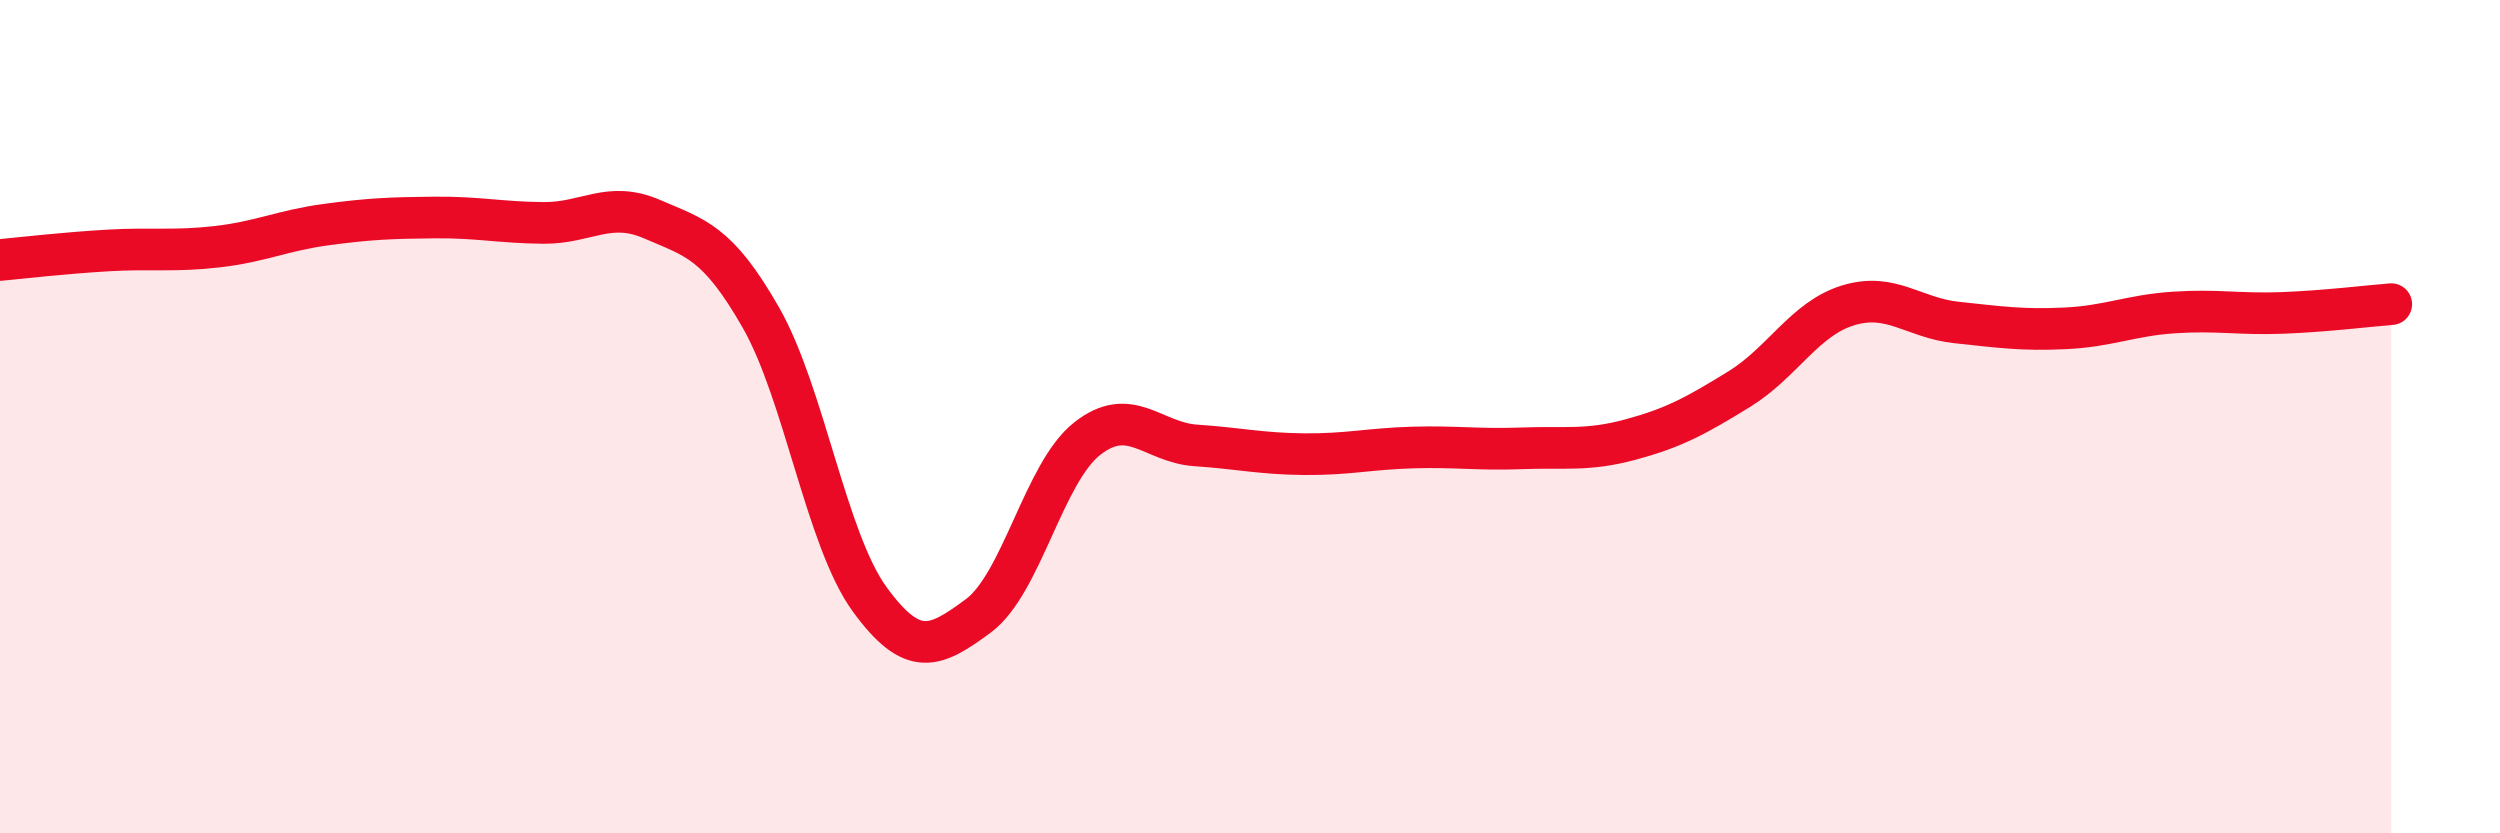 
    <svg width="60" height="20" viewBox="0 0 60 20" xmlns="http://www.w3.org/2000/svg">
      <path
        d="M 0,6.24 C 0.52,6.19 1.57,6.07 2.61,6.01 C 3.65,5.95 4.18,6.04 5.22,5.92 C 6.26,5.8 6.79,5.53 7.83,5.39 C 8.87,5.25 9.39,5.23 10.43,5.22 C 11.47,5.21 12,5.34 13.04,5.35 C 14.08,5.36 14.61,4.81 15.65,5.26 C 16.69,5.71 17.22,5.8 18.26,7.62 C 19.3,9.44 19.83,12.95 20.87,14.38 C 21.91,15.81 22.44,15.55 23.48,14.78 C 24.52,14.01 25.05,11.35 26.09,10.53 C 27.13,9.71 27.66,10.62 28.7,10.69 C 29.74,10.76 30.26,10.89 31.3,10.9 C 32.34,10.91 32.87,10.77 33.91,10.74 C 34.95,10.71 35.48,10.8 36.52,10.76 C 37.56,10.72 38.09,10.83 39.13,10.55 C 40.17,10.27 40.7,9.98 41.74,9.34 C 42.78,8.7 43.31,7.65 44.35,7.33 C 45.39,7.01 45.92,7.63 46.96,7.74 C 48,7.85 48.53,7.93 49.57,7.88 C 50.61,7.83 51.13,7.57 52.17,7.5 C 53.21,7.43 53.74,7.55 54.78,7.51 C 55.82,7.47 56.87,7.34 57.39,7.3L57.39 20L0 20Z"
        fill="#EB0A25"
        opacity="0.1"
        stroke-linecap="round"
        stroke-linejoin="round"
      />
      <path
        d="M 0,6.24 C 0.52,6.19 1.57,6.07 2.61,6.01 C 3.65,5.95 4.18,6.04 5.22,5.92 C 6.26,5.8 6.79,5.53 7.83,5.39 C 8.87,5.25 9.39,5.23 10.43,5.22 C 11.47,5.21 12,5.34 13.04,5.35 C 14.08,5.36 14.61,4.81 15.65,5.26 C 16.69,5.71 17.22,5.8 18.26,7.62 C 19.3,9.44 19.83,12.95 20.87,14.38 C 21.91,15.81 22.44,15.55 23.48,14.78 C 24.52,14.01 25.05,11.35 26.09,10.53 C 27.13,9.71 27.66,10.62 28.7,10.69 C 29.74,10.76 30.26,10.89 31.3,10.9 C 32.34,10.91 32.87,10.77 33.91,10.74 C 34.95,10.71 35.48,10.8 36.52,10.76 C 37.56,10.72 38.09,10.83 39.13,10.55 C 40.17,10.27 40.7,9.98 41.74,9.34 C 42.78,8.7 43.31,7.65 44.35,7.33 C 45.39,7.01 45.92,7.63 46.96,7.74 C 48,7.85 48.53,7.93 49.57,7.88 C 50.61,7.83 51.13,7.57 52.17,7.5 C 53.21,7.43 53.74,7.55 54.78,7.51 C 55.82,7.47 56.87,7.34 57.39,7.3"
        stroke="#EB0A25"
        stroke-width="1"
        fill="none"
        stroke-linecap="round"
        stroke-linejoin="round"
      />
    </svg>
  